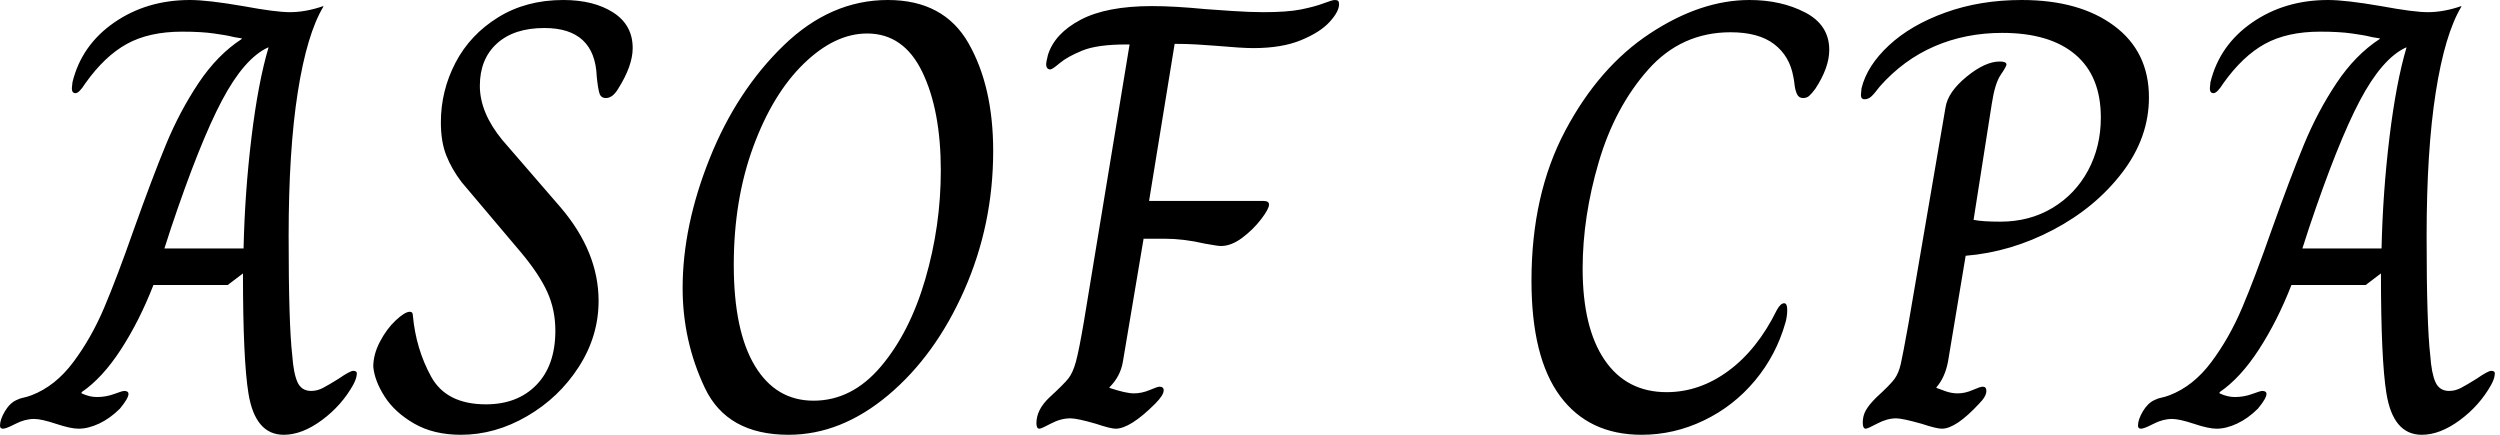 <svg baseProfile="full" height="28" version="1.1" viewBox="0 0 161 28" width="161" xmlns="http://www.w3.org/2000/svg" xmlns:ev="http://www.w3.org/2001/xml-events" xmlns:xlink="http://www.w3.org/1999/xlink"><defs /><g><path d="M14.353 25.333Q14.0 23.176 14.0 17.608L13.02 18.353H8.235Q7.333 20.667 6.137 22.51Q4.941 24.353 3.608 25.255V25.333Q4.118 25.569 4.588 25.569Q5.176 25.569 5.706 25.373Q6.235 25.176 6.353 25.176Q6.627 25.176 6.627 25.373Q6.627 25.647 6.078 26.314Q5.451 26.941 4.745 27.275Q4.039 27.608 3.412 27.608Q2.902 27.608 1.961 27.294Q1.02 26.98 0.549 26.98Q-0.039 26.98 -0.647 27.294Q-1.255 27.608 -1.451 27.608Q-1.647 27.608 -1.647 27.412Q-1.647 27.02 -1.333 26.49Q-1.02 25.961 -0.588 25.765Q-0.353 25.647 -0.137 25.608Q0.078 25.569 0.392 25.451Q1.922 24.863 3.078 23.314Q4.235 21.765 5.059 19.824Q5.882 17.882 6.941 14.863Q8.157 11.451 9.039 9.314Q9.922 7.176 11.137 5.353Q12.353 3.529 13.922 2.51V2.471Q13.373 2.392 13.098 2.314Q12.941 2.275 12.137 2.157Q11.333 2.039 10.078 2.039Q7.961 2.039 6.529 2.824Q5.098 3.608 3.843 5.373Q3.451 6.0 3.216 6.0Q2.98 6.0 2.98 5.686L3.02 5.294Q3.608 2.902 5.706 1.451Q7.804 0.0 10.588 0.0Q11.725 0.0 14.0 0.392Q16.118 0.784 17.02 0.784Q18.039 0.784 19.176 0.392V0.431Q18.118 2.196 17.529 5.941Q16.941 9.686 16.941 15.216Q16.941 20.902 17.176 22.902Q17.255 24.039 17.51 24.608Q17.765 25.176 18.392 25.176Q18.784 25.176 19.157 24.98Q19.529 24.784 20.157 24.392Q20.902 23.882 21.098 23.882Q21.333 23.882 21.333 24.039Q21.333 24.353 21.098 24.784Q20.353 26.118 19.078 27.059Q17.804 28.0 16.627 28.0Q14.784 28.0 14.353 25.333ZM14.039 16.0Q14.118 12.392 14.549 8.843Q14.98 5.294 15.647 3.059H15.608Q14.078 3.765 12.647 6.471Q11.216 9.176 9.373 14.667L8.941 16.0Z M22.392 23.608Q22.392 22.824 22.824 22.0Q23.255 21.176 23.843 20.627Q24.431 20.078 24.745 20.078Q24.941 20.078 24.941 20.314Q25.137 22.471 26.118 24.255Q27.098 26.039 29.647 26.039Q31.686 26.039 32.902 24.784Q34.118 23.529 34.118 21.294Q34.118 19.961 33.608 18.824Q33.098 17.686 31.922 16.275L28.078 11.725Q27.451 10.902 27.098 10.02Q26.745 9.137 26.745 7.882Q26.745 5.843 27.686 4.039Q28.627 2.235 30.431 1.118Q32.235 0.0 34.627 0.0Q36.588 0.0 37.843 0.804Q39.098 1.608 39.098 3.098Q39.098 4.235 38.157 5.725Q37.804 6.314 37.373 6.314Q37.059 6.314 36.961 6.02Q36.863 5.725 36.784 4.941Q36.667 1.804 33.412 1.804Q31.451 1.804 30.353 2.804Q29.255 3.804 29.255 5.529Q29.255 7.255 30.706 9.02L34.471 13.373Q36.902 16.235 36.902 19.373Q36.902 21.647 35.627 23.627Q34.353 25.608 32.294 26.804Q30.235 28.0 28.039 28.0Q26.275 28.0 25.02 27.275Q23.765 26.549 23.118 25.529Q22.471 24.51 22.392 23.608Z M42.314 18.549Q42.314 14.549 44.059 10.196Q45.804 5.843 48.824 2.922Q51.843 0.0 55.529 0.0Q59.137 0.0 60.725 2.784Q62.314 5.569 62.314 9.725Q62.314 14.471 60.451 18.686Q58.588 22.902 55.549 25.451Q52.51 28.0 49.137 28.0Q45.176 28.0 43.745 24.98Q42.314 21.961 42.314 18.549ZM58.941 10.98Q58.941 7.098 57.745 4.627Q56.549 2.157 54.196 2.157Q52.118 2.157 50.118 4.098Q48.118 6.039 46.863 9.451Q45.608 12.863 45.608 17.059Q45.608 21.294 46.961 23.549Q48.314 25.804 50.745 25.804Q53.216 25.804 55.078 23.608Q56.941 21.412 57.941 17.98Q58.941 14.549 58.941 10.98Z M65.098 27.255Q65.098 26.392 65.922 25.608Q66.863 24.745 67.157 24.373Q67.451 24.0 67.647 23.275Q67.843 22.549 68.157 20.706L71.098 2.863H70.902Q69.02 2.863 68.059 3.255Q67.098 3.647 66.608 4.059Q66.118 4.471 66.0 4.471Q65.725 4.471 65.725 4.118Q65.725 4.0 65.843 3.529Q66.275 2.157 67.941 1.275Q69.608 0.392 72.549 0.392Q73.961 0.392 76.0 0.588Q76.51 0.627 77.686 0.706Q78.863 0.784 79.725 0.784Q81.255 0.784 82.137 0.608Q83.02 0.431 83.588 0.216Q84.157 0.0 84.314 0.0Q84.471 0.0 84.529 0.059Q84.588 0.118 84.588 0.275Q84.588 0.745 83.98 1.412Q83.373 2.078 82.137 2.588Q80.902 3.098 79.059 3.098Q78.353 3.098 76.549 2.941Q76.078 2.902 75.412 2.863Q74.745 2.824 74.0 2.824L72.353 12.941H79.725Q80.078 12.941 80.078 13.176Q80.078 13.451 79.569 14.118Q79.059 14.784 78.353 15.314Q77.647 15.843 76.98 15.843Q76.784 15.843 75.922 15.686Q74.588 15.373 73.333 15.373H72.0L70.667 23.294Q70.51 24.235 69.804 24.941V24.98Q70.863 25.333 71.373 25.333Q71.882 25.333 72.392 25.118Q72.902 24.902 73.02 24.902Q73.294 24.902 73.294 25.137Q73.294 25.451 72.745 26.0Q71.137 27.608 70.196 27.608Q69.882 27.608 68.941 27.294Q67.725 26.941 67.294 26.941Q66.667 26.941 66.039 27.275Q65.412 27.608 65.294 27.608Q65.098 27.608 65.098 27.255Z  M96.98 18.078Q96.98 12.51 99.157 8.412Q101.333 4.314 104.608 2.157Q107.882 0.0 111.02 0.0Q113.059 0.0 114.608 0.804Q116.157 1.608 116.157 3.216Q116.157 4.353 115.255 5.725Q115.02 6.039 114.863 6.176Q114.706 6.314 114.471 6.314Q114.196 6.314 114.078 6.059Q113.961 5.804 113.922 5.451Q113.882 5.098 113.843 4.941Q113.608 3.608 112.608 2.843Q111.608 2.078 109.804 2.078Q106.627 2.078 104.49 4.49Q102.353 6.902 101.314 10.431Q100.275 13.961 100.275 17.294Q100.275 21.098 101.686 23.176Q103.098 25.255 105.686 25.255Q107.804 25.255 109.667 23.882Q111.529 22.51 112.784 19.961Q113.02 19.529 113.255 19.529Q113.451 19.529 113.451 19.961Q113.451 20.196 113.412 20.431Q113.373 20.667 113.333 20.784Q112.745 22.863 111.373 24.51Q110.0 26.157 108.078 27.078Q106.157 28.0 104.078 28.0Q100.667 28.0 98.824 25.51Q96.98 23.02 96.98 18.078Z M118.314 27.216Q118.314 26.784 118.51 26.431Q118.706 26.078 119.176 25.608Q120.078 24.784 120.353 24.412Q120.627 24.039 120.765 23.431Q120.902 22.824 121.255 20.863L123.647 6.902Q123.804 5.922 125.0 4.941Q126.196 3.961 127.137 3.961Q127.569 3.961 127.569 4.157Q127.569 4.275 127.196 4.824Q126.824 5.373 126.627 6.667L125.451 14.157Q126.0 14.275 127.176 14.275Q129.059 14.275 130.529 13.392Q132.0 12.51 132.824 10.98Q133.647 9.451 133.647 7.569Q133.647 4.902 132.0 3.51Q130.353 2.118 127.294 2.118Q124.941 2.118 122.941 2.98Q120.941 3.843 119.412 5.569Q119.059 6.039 118.863 6.216Q118.667 6.392 118.431 6.392Q118.196 6.392 118.196 6.118L118.235 5.686Q118.588 4.235 120.0 2.922Q121.412 1.608 123.647 0.804Q125.882 0.0 128.549 0.0Q132.275 0.0 134.51 1.667Q136.745 3.333 136.745 6.275Q136.745 8.863 135.02 11.118Q133.294 13.373 130.569 14.804Q127.843 16.235 124.941 16.471L123.804 23.294Q123.608 24.314 123.059 24.941V24.98Q123.255 25.059 123.647 25.196Q124.039 25.333 124.431 25.333Q124.902 25.333 125.392 25.118Q125.882 24.902 126.039 24.902Q126.275 24.902 126.275 25.176Q126.275 25.529 125.804 26.0Q124.314 27.608 123.412 27.608Q123.059 27.608 122.118 27.294Q120.863 26.941 120.471 26.941Q119.882 26.941 119.255 27.275Q118.627 27.608 118.51 27.608Q118.314 27.608 118.314 27.216Z M152.039 25.333Q151.686 23.176 151.686 17.608L150.706 18.353H145.922Q145.02 20.667 143.824 22.51Q142.627 24.353 141.294 25.255V25.333Q141.804 25.569 142.275 25.569Q142.863 25.569 143.392 25.373Q143.922 25.176 144.039 25.176Q144.314 25.176 144.314 25.373Q144.314 25.647 143.765 26.314Q143.137 26.941 142.431 27.275Q141.725 27.608 141.098 27.608Q140.588 27.608 139.647 27.294Q138.706 26.98 138.235 26.98Q137.647 26.98 137.039 27.294Q136.431 27.608 136.235 27.608Q136.039 27.608 136.039 27.412Q136.039 27.02 136.353 26.49Q136.667 25.961 137.098 25.765Q137.333 25.647 137.549 25.608Q137.765 25.569 138.078 25.451Q139.608 24.863 140.765 23.314Q141.922 21.765 142.745 19.824Q143.569 17.882 144.627 14.863Q145.843 11.451 146.725 9.314Q147.608 7.176 148.824 5.353Q150.039 3.529 151.608 2.51V2.471Q151.059 2.392 150.784 2.314Q150.627 2.275 149.824 2.157Q149.02 2.039 147.765 2.039Q145.647 2.039 144.216 2.824Q142.784 3.608 141.529 5.373Q141.137 6.0 140.902 6.0Q140.667 6.0 140.667 5.686L140.706 5.294Q141.294 2.902 143.392 1.451Q145.49 0.0 148.275 0.0Q149.412 0.0 151.686 0.392Q153.804 0.784 154.706 0.784Q155.725 0.784 156.863 0.392V0.431Q155.804 2.196 155.216 5.941Q154.627 9.686 154.627 15.216Q154.627 20.902 154.863 22.902Q154.941 24.039 155.196 24.608Q155.451 25.176 156.078 25.176Q156.471 25.176 156.843 24.98Q157.216 24.784 157.843 24.392Q158.588 23.882 158.784 23.882Q159.02 23.882 159.02 24.039Q159.02 24.353 158.784 24.784Q158.039 26.118 156.765 27.059Q155.49 28.0 154.314 28.0Q152.471 28.0 152.039 25.333ZM151.725 16.0Q151.804 12.392 152.235 8.843Q152.667 5.294 153.333 3.059H153.294Q151.765 3.765 150.333 6.471Q148.902 9.176 147.059 14.667L146.627 16.0Z " fill="rgb(0,0,0)" transform="translate(1.647, 0)" /></g></svg>